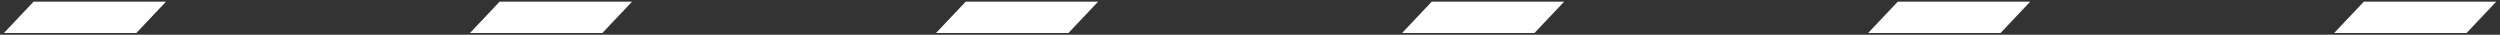 <?xml version="1.0" encoding="UTF-8"?> <svg xmlns="http://www.w3.org/2000/svg" xmlns:xlink="http://www.w3.org/1999/xlink" xmlns:xodm="http://www.corel.com/coreldraw/odm/2003" xml:space="preserve" width="89.546mm" height="1.244mm" version="1.1" style="shape-rendering:geometricPrecision; text-rendering:geometricPrecision; image-rendering:optimizeQuality; fill-rule:evenodd; clip-rule:evenodd" viewBox="0 0 8954.62 124.4"><rect x="0" y="0" width="8954.62" height="124.4" fill="#333333" stroke="none"/> <defs> <style type="text/css"> .str0 {stroke:#FEFEFE;stroke-width:16.93;stroke-miterlimit:22.926} .fil0 {fill:#FEFEFE} </style> </defs> <g id="Слой_x0020_1">  <g id="_1579508243184"> <rect class="fil0 str0" transform="matrix(0.405 -0 -0.268 0.283 121.401 8.469)" width="1153.96" height="379.59"></rect> <rect class="fil0 str0" transform="matrix(0.405 -0 -0.268 0.283 1790.72 8.469)" width="1153.96" height="379.59"></rect> <rect class="fil0 str0" transform="matrix(0.405 -0 -0.268 0.283 3460.04 8.469)" width="1153.96" height="379.59"></rect> <rect class="fil0 str0" transform="matrix(0.405 -0 -0.268 0.283 5129.36 8.469)" width="1153.96" height="379.59"></rect> <rect class="fil0 str0" transform="matrix(0.405 -0 -0.268 0.283 6798.68 8.469)" width="1153.96" height="379.59"></rect> <rect class="fil0 str0" transform="matrix(0.405 -0 -0.268 0.283 8468 8.469)" width="1153.96" height="379.59"></rect> </g> </g> </svg> 